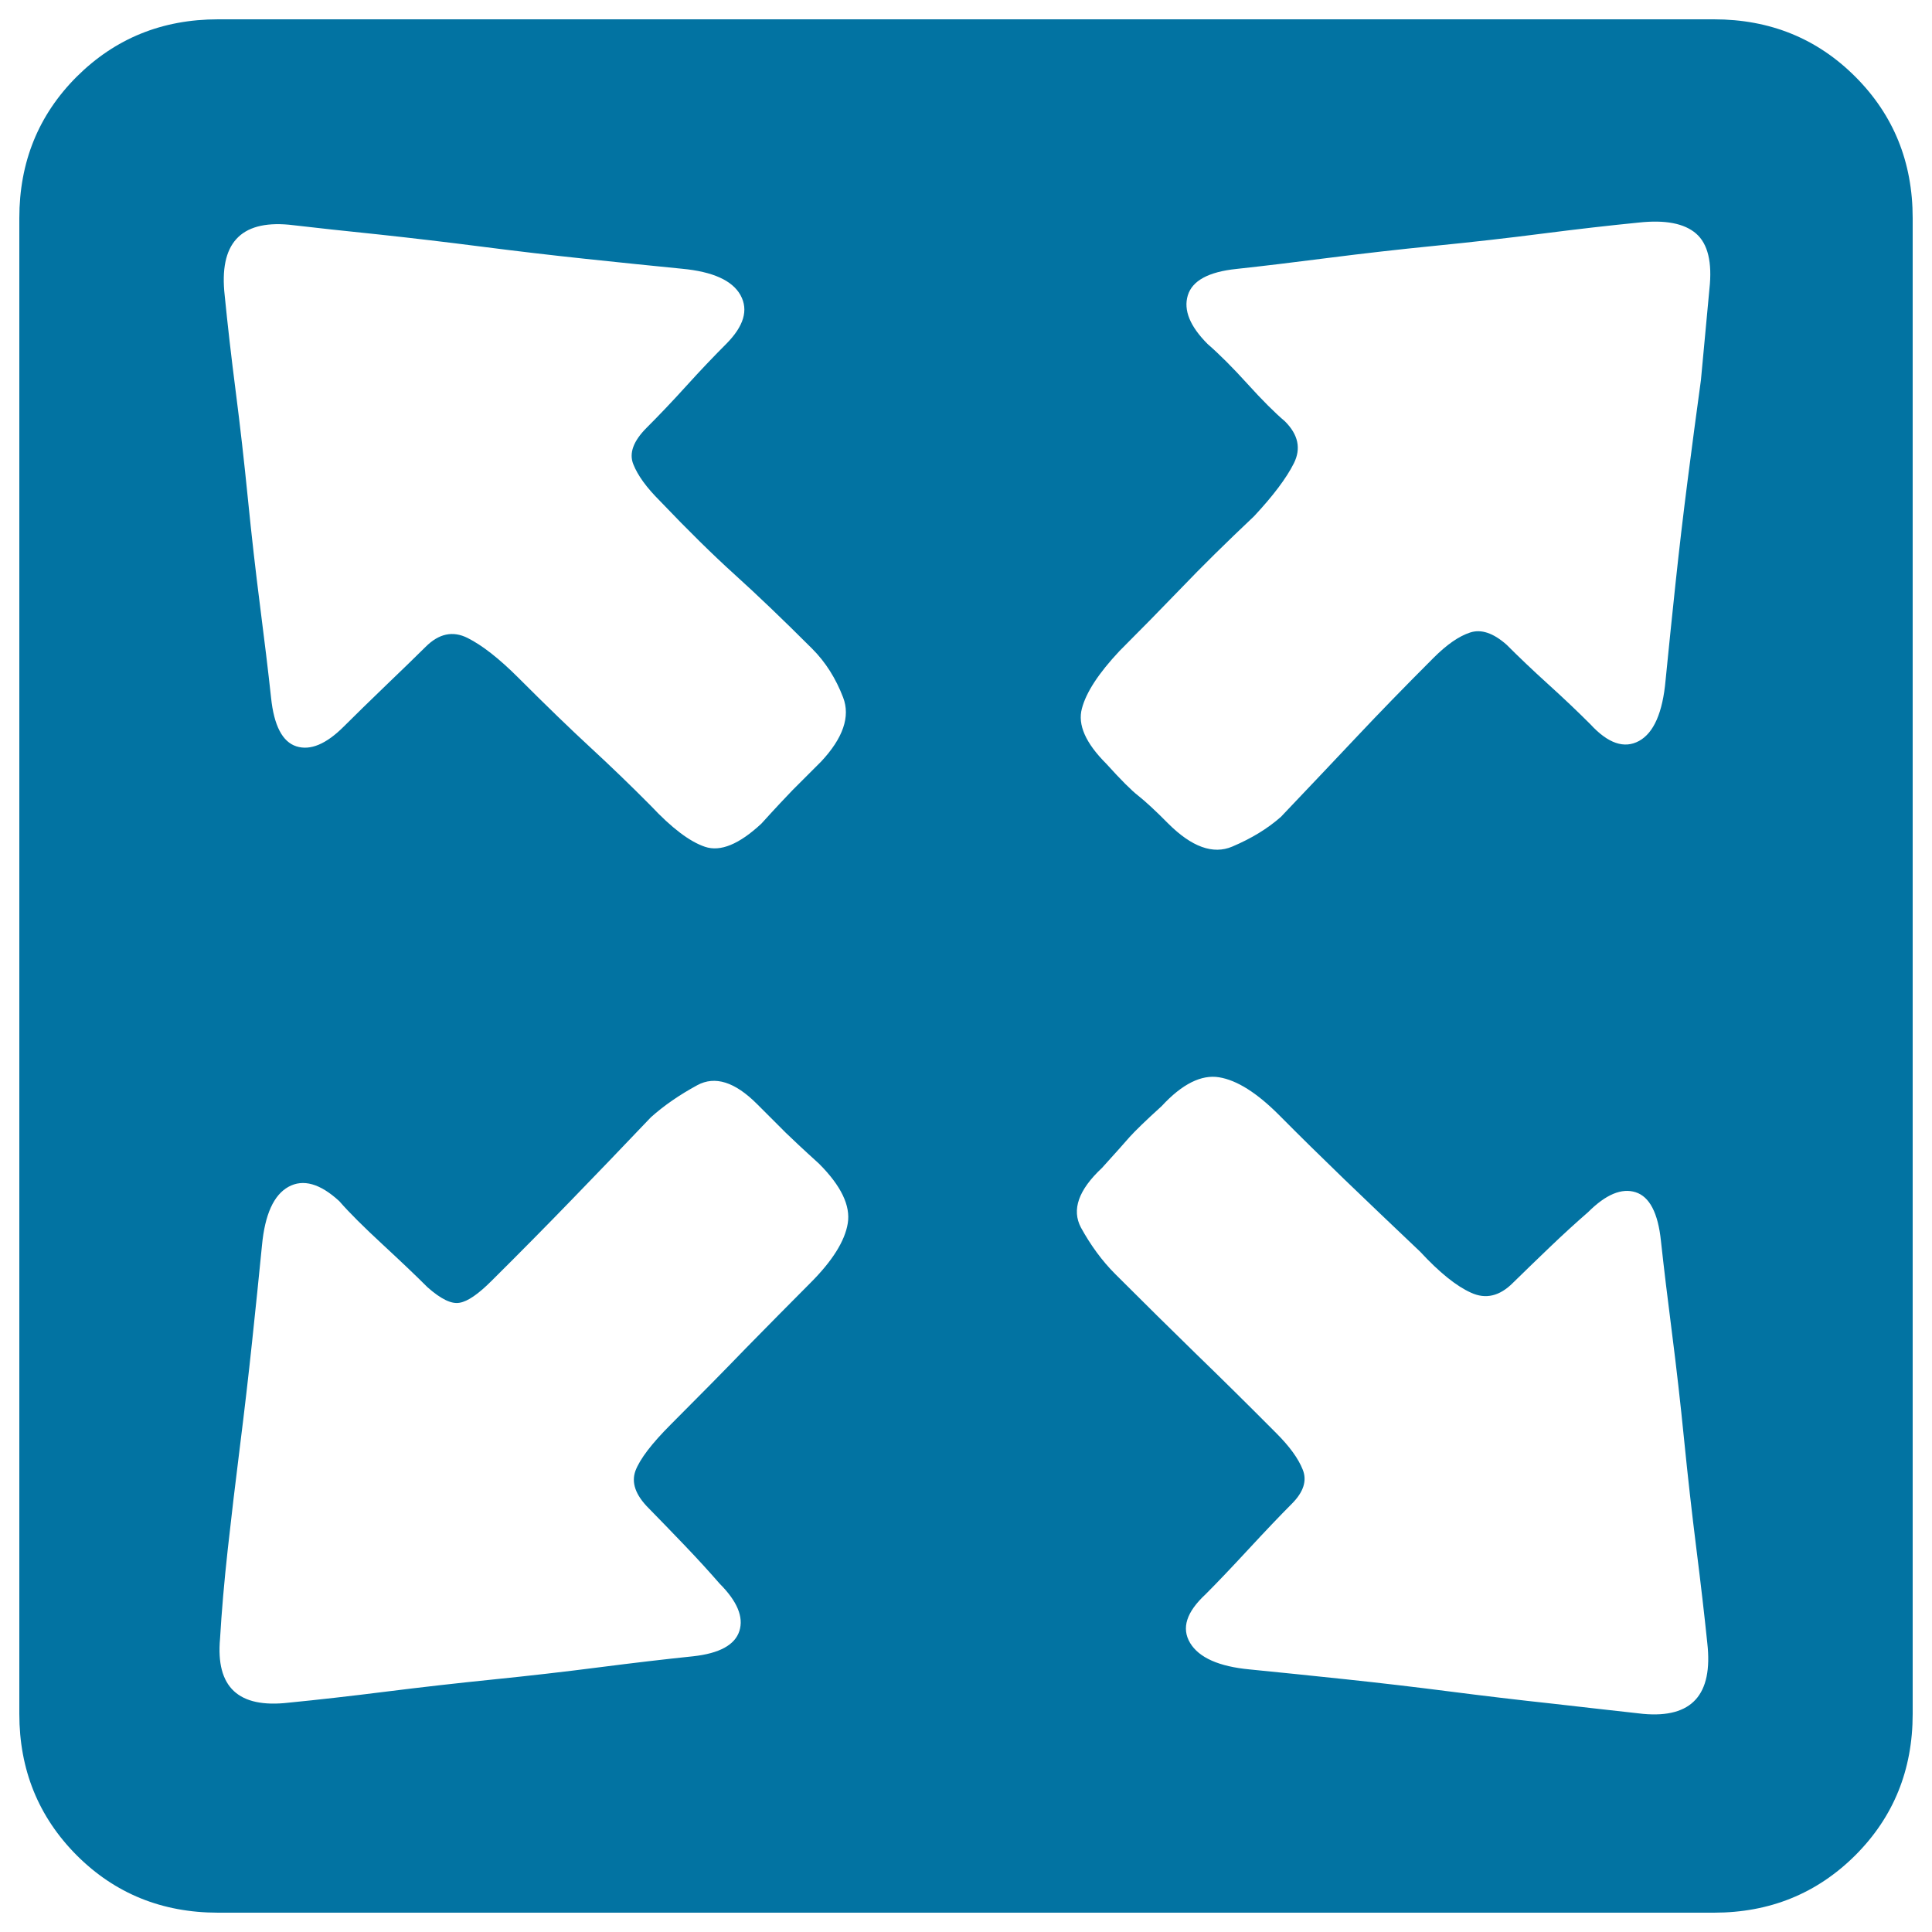 <svg xmlns="http://www.w3.org/2000/svg" viewBox="0 0 1000 1000" style="fill:#0273a2">
<title>Full SVG icon</title>
<path d="M887.1,10c29,0,53.4,9.9,73.2,29.7c19.8,19.8,29.7,44.2,29.7,73.2v774.2c0,29-9.9,53.4-29.7,73.2C940.4,980.1,916,990,887.1,990H112.9c-29,0-53.4-9.9-73.2-29.7C19.9,940.4,10,916,10,887.1V112.9c0-29,9.9-53.4,29.7-73.2C59.6,19.9,83.9,10,112.9,10H887.1L887.1,10z M149.5,116.3c-25.2-2.3-36.2,9.9-33.2,36.6c1.5,15.2,3.4,31.8,5.7,49.7c2.3,17.9,4.4,36.4,6.3,55.5c1.9,19.1,4,37.5,6.3,55.5c2.3,17.9,4.2,33.7,5.7,47.5c1.5,14.5,5.9,22.9,13.1,25.2c7.2,2.3,15.4-1.1,24.6-10.3c6.1-6.1,13.3-13.1,21.7-21.2c8.4-8,15.2-14.7,20.6-20c6.9-6.9,14.1-8.4,21.7-4.6c7.6,3.8,16.4,10.7,26.3,20.6c14.5,14.5,26.9,26.5,37.2,36c10.3,9.5,20.8,19.6,31.4,30.3c10.7,11.4,20,18.5,28,21.2c8,2.7,17.7-1.3,29.2-12c7.6-8.4,13-14.1,16-17.2l14.9-14.9c11.4-12.2,15.2-23.3,11.4-33.2c-3.8-9.9-9.1-18.3-16-25.2c-15.2-15.2-28.6-28-40-38.3c-11.4-10.3-24.4-23.1-38.9-38.3c-6.9-6.9-11.4-13.1-13.7-18.9c-2.3-5.7,0-12,6.9-18.9c6.1-6.1,13-13.3,20.6-21.7c7.6-8.4,14.5-15.6,20.6-21.7c9.1-9.2,11.6-17.5,7.4-25.2c-4.2-7.6-14.3-12.2-30.3-13.7c-15.2-1.5-31.8-3.2-49.7-5.1c-17.9-1.9-35.8-4-53.7-6.3c-17.9-2.3-35.6-4.4-53.2-6.3C178.9,119.6,163.2,117.9,149.5,116.3L149.5,116.3z M419.4,664.1c11.4-11.4,17.9-21.7,19.4-30.9c1.5-9.1-3.4-19.4-14.9-30.9c-8.4-7.6-14.1-13-17.2-16l-14.9-14.9c-11.4-11.4-21.7-14.7-30.9-9.7c-9.2,5-17.2,10.5-24,16.6c-15.2,16-29,30.3-41.2,42.9c-12.2,12.6-25.9,26.5-41.2,41.7c-6.9,6.9-12.4,10.7-16.6,11.4c-4.2,0.8-9.7-1.9-16.6-8c-6.1-6.1-13.9-13.5-23.4-22.3c-9.5-8.8-17-16.2-22.3-22.3c-9.9-9.1-18.7-11.6-26.3-7.4c-7.6,4.2-12.2,14.3-13.7,30.3c-1.5,15.2-3.2,31.8-5.1,49.7c-1.9,17.9-4,36-6.3,54.3c-2.3,18.3-4.4,36-6.3,53.2c-1.9,17.2-3.2,32.6-4,46.3c-2.3,25.2,9.5,36.2,35.5,33.2c15.2-1.5,32-3.4,50.3-5.7c18.3-2.3,36.8-4.4,55.5-6.3c18.7-1.9,37-4,54.9-6.3c17.9-2.3,34.1-4.2,48.6-5.7c13.7-1.5,21.7-5.9,24-13.1c2.3-7.2-1.1-15.4-10.3-24.6c-5.3-6.1-11.4-12.8-18.3-20s-13-13.5-18.3-18.9c-6.9-6.9-9.1-13.3-6.9-19.4c2.3-6.1,8.4-14.1,18.3-24c14.5-14.5,27.4-27.6,38.9-39.5C397.7,686,408.7,674.8,419.4,664.1L419.4,664.1z M850.5,887.1c25.2,2.3,36.2-9.9,33.2-36.6c-1.5-14.5-3.4-30.9-5.7-49.2c-2.3-18.3-4.4-37-6.3-56c-1.9-19.1-4-37.5-6.3-55.5c-2.3-17.9-4.2-33.7-5.7-47.5c-1.5-14.5-5.9-22.9-13.1-25.2c-7.2-2.3-15.4,1.1-24.6,10.3c-6.1,5.3-12.8,11.4-20,18.3c-7.2,6.9-13.5,13-18.9,18.3c-6.9,6.9-14.1,8.6-21.7,5.1c-7.6-3.4-16.4-10.5-26.3-21.2c-14.5-13.7-27.6-26.3-39.5-37.7c-11.8-11.4-23.1-22.5-33.7-33.2c-11.4-11.4-21.7-17.9-30.9-19.4c-9.1-1.5-19.1,3.4-29.7,14.9c-8.4,7.6-13.9,13-16.6,16c-2.7,3.1-7.4,8.4-14.3,16c-12.2,11.4-15.8,21.7-10.9,30.9c5,9.1,10.9,17.2,17.7,24c15.2,15.2,29.2,29,41.7,41.2c12.6,12.2,26.5,25.9,41.7,41.2c6.9,6.9,11.4,13.1,13.7,18.9c2.3,5.7,0.4,11.6-5.7,17.7c-6.1,6.1-13.5,13.9-22.3,23.4c-8.8,9.5-16.2,17.3-22.3,23.4c-9.9,9.2-12.6,17.5-8,25.2c4.6,7.6,14.9,12.2,30.9,13.7c15.2,1.5,31.8,3.2,49.7,5.1c17.9,1.9,35.8,4,53.7,6.3c17.9,2.3,35.6,4.4,53.2,6.3C821.1,883.8,836.8,885.6,850.5,887.1L850.5,887.1z M884.8,149.5c1.5-13.7-0.8-23.3-6.9-28.6c-6.1-5.3-16-7.2-29.7-5.7c-15.2,1.5-31.8,3.4-49.7,5.7c-17.9,2.3-36.4,4.4-55.5,6.3c-19.1,1.9-37.5,4-55.5,6.3c-17.9,2.3-33.7,4.2-47.5,5.7c-14.5,1.5-22.9,6.1-25.2,13.7c-2.3,7.6,1.1,16,10.3,25.2c6.1,5.3,13,12.2,20.6,20.6c7.6,8.4,14.1,14.9,19.4,19.4c6.9,6.9,8.4,14.1,4.6,21.7c-3.8,7.6-10.7,16.8-20.6,27.4c-14.5,13.7-27.1,26.1-37.7,37.2c-10.7,11.1-21.3,21.9-32,32.6c-10.7,11.4-17.2,21.3-19.4,29.7c-2.3,8.4,1.9,17.9,12.6,28.6c7.6,8.4,13.1,13.9,16.6,16.6c3.4,2.7,8.6,7.4,15.4,14.3c12.2,12.2,23.3,16.2,33.2,12c9.9-4.2,18.3-9.3,25.2-15.4c15.2-16,28.4-29.9,39.5-41.7c11.1-11.8,24.2-25.3,39.5-40.6c6.9-6.9,13.1-11.2,18.9-13.1c5.7-1.9,12,0.2,18.9,6.3c6.1,6.1,13.3,13,21.7,20.6c8.4,7.6,15.6,14.5,21.7,20.6c9.1,9.9,17.5,12.8,25.2,8.6c7.6-4.2,12.2-14.7,13.7-31.4c1.5-15.2,3.2-31.8,5.1-49.7c1.9-17.9,4-35.8,6.3-53.7c2.3-17.9,4.6-35.3,6.9-52L884.8,149.5z"/>
</svg>